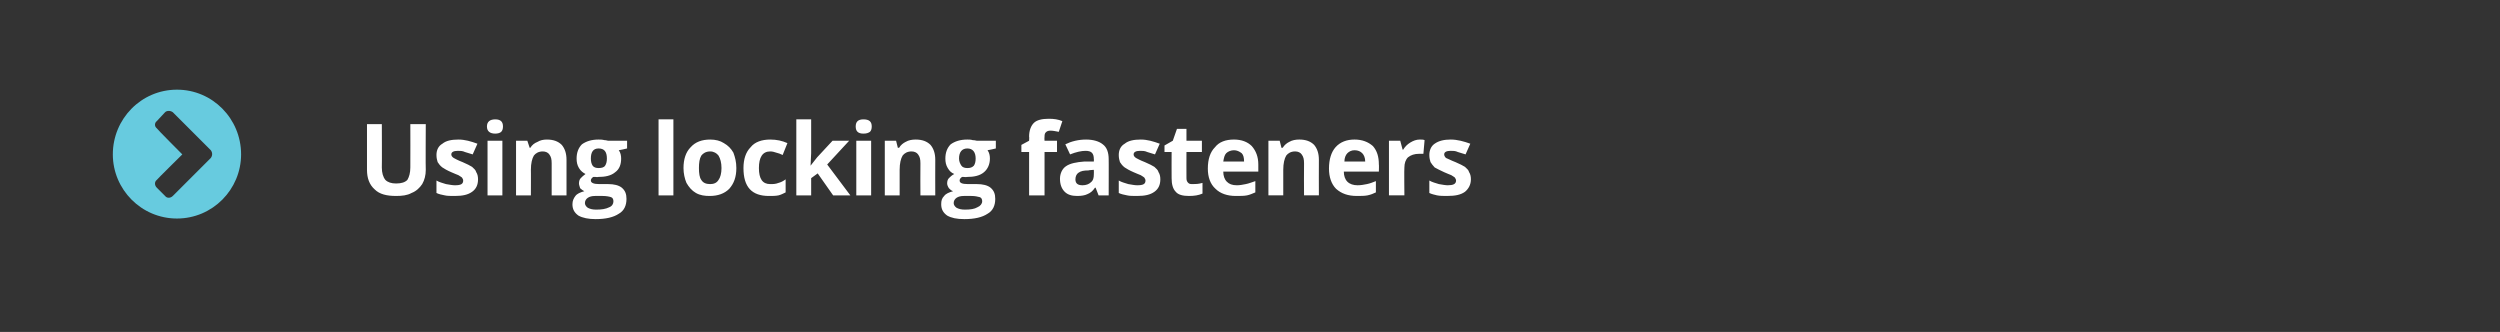 <?xml version="1.0" standalone="no"?><!DOCTYPE svg PUBLIC "-//W3C//DTD SVG 1.1//EN" "http://www.w3.org/Graphics/SVG/1.1/DTD/svg11.dtd"><svg xmlns="http://www.w3.org/2000/svg" version="1.1" width="421px" height="55.9px" viewBox="0 -1 421 55.9" style="top:-1px"><rect x="0" y="-1" width="421" height="55.9" fill="#333333" stroke="none"/><desc> Using locking fasteners</desc><defs/><g id="Polygon15995"><path d="m71.7 19.9s-.04 7.74 0 7.7c0 .9-.2 1.7-.6 2.4c-.4.6-1 1.2-1.8 1.5c-.7.4-1.6.5-2.6.5c-1.6 0-2.8-.3-3.6-1.1c-.9-.8-1.3-1.9-1.3-3.3v-7.7h2.5s.03 7.32 0 7.3c0 .9.2 1.6.6 2.1c.4.4 1 .6 1.8.6c.9 0 1.5-.2 1.9-.6c.3-.5.5-1.2.5-2.1c.02 0 0-7.3 0-7.3h2.6zm8.8 9.3c0 .9-.3 1.6-1 2.1c-.7.5-1.6.7-2.9.7c-.7 0-1.3 0-1.7-.1c-.5-.1-1-.2-1.4-.4v-2.1c.5.3 1 .4 1.6.6c.6.1 1.1.2 1.5.2c1 0 1.4-.2 1.4-.8c0-.2-.1-.3-.2-.5c-.1-.1-.3-.2-.6-.4c-.3-.1-.7-.3-1.2-.5c-.7-.3-1.2-.6-1.5-.8c-.4-.3-.6-.6-.8-.9c-.1-.3-.2-.7-.2-1.2c0-.8.3-1.5 1-1.9c.6-.5 1.5-.7 2.7-.7c1.1 0 2.1.3 3.2.7l-.8 1.8c-.4-.1-.9-.3-1.3-.4c-.4-.2-.8-.2-1.2-.2c-.7 0-1.1.2-1.1.6c0 .2.1.4.4.6c.2.1.7.4 1.5.7c.7.3 1.3.6 1.6.8c.3.3.6.5.7.9c.2.3.3.7.3 1.2zm2.9-7.7c-.9 0-1.4-.4-1.4-1.2c0-.8.5-1.2 1.4-1.2c.9 0 1.3.4 1.3 1.2c0 .4-.1.7-.3.9c-.2.2-.6.3-1 .3zm1.2 10.4h-2.5v-9.2h2.5v9.2zm10.8 0h-2.5v-5.4c0-.7-.1-1.1-.4-1.5c-.2-.3-.6-.5-1.1-.5c-.7 0-1.2.3-1.5.7c-.3.5-.5 1.3-.5 2.4c.02-.04 0 4.3 0 4.3h-2.5v-9.2h1.9l.4 1.2s.1-.04.1 0c.3-.5.7-.8 1.2-1c.5-.3 1-.4 1.6-.4c1.1 0 1.9.3 2.5.9c.5.6.8 1.4.8 2.5v6zm10.2-9.2v1.3s-1.39.33-1.4.3c.3.4.4.9.4 1.4c0 1-.3 1.8-1 2.3c-.7.6-1.7.8-2.9.8c0 .05-.4 0-.4 0c0 0-.42-.02-.4 0c-.3.2-.4.4-.4.6c0 .4.5.6 1.4.6h1.5c1 0 1.8.2 2.3.6c.6.5.8 1.1.8 1.9c0 1.1-.4 2-1.3 2.5c-.9.6-2.2.9-3.9.9c-1.2 0-2.2-.2-2.9-.6c-.7-.5-1-1.1-1-1.9c0-.6.2-1 .5-1.4c.3-.4.8-.6 1.5-.8c-.2-.1-.5-.3-.7-.5c-.1-.3-.2-.6-.2-.8c0-.4.1-.7.3-.9c.2-.2.5-.5.8-.7c-.4-.2-.8-.5-1.1-1c-.3-.5-.4-1-.4-1.6c0-1 .3-1.8.9-2.4c.7-.5 1.6-.8 2.8-.8c.3 0 .6 0 1 .1c.3 0 .5.1.6.1h3.2zm-7.1 10.5c0 .3.2.6.5.8c.4.2.8.3 1.4.3c.9 0 1.6-.1 2.2-.4c.5-.2.7-.6.7-1c0-.3-.1-.6-.4-.7c-.3-.1-.8-.2-1.4-.2h-1.3c-.5 0-.9.1-1.2.3c-.3.2-.5.5-.5.9zm2.3-9.2c-.9 0-1.3.6-1.3 1.7c0 .5.1.9.3 1.2c.2.3.6.4 1 .4c.5 0 .9-.1 1.1-.4c.2-.3.3-.7.3-1.2c0-1.1-.4-1.7-1.4-1.7zm12.6 7.9h-2.5V19.1h2.5v12.8zm4.3-4.6c0 .9.1 1.6.4 2c.3.5.8.7 1.5.7c.6 0 1.1-.2 1.4-.7c.3-.4.5-1.1.5-2c0-.9-.2-1.6-.5-2.1c-.3-.4-.8-.7-1.4-.7c-.7 0-1.2.3-1.5.7c-.3.5-.4 1.2-.4 2.1zm6.3 0c0 1.5-.4 2.6-1.2 3.5c-.8.8-1.9 1.2-3.3 1.2c-.8 0-1.6-.1-2.3-.5c-.7-.4-1.2-1-1.6-1.7c-.3-.7-.5-1.6-.5-2.5c0-1.5.4-2.7 1.2-3.5c.8-.9 1.9-1.3 3.3-1.3c.9 0 1.7.2 2.3.6c.7.4 1.2.9 1.6 1.6c.3.8.5 1.6.5 2.6zm5.5 4.7c-2.9 0-4.3-1.5-4.3-4.7c0-1.5.4-2.7 1.2-3.5c.7-.9 1.9-1.3 3.3-1.3c1.1 0 2 .2 2.9.6l-.8 2c-.4-.2-.7-.3-1.1-.4c-.3-.1-.6-.2-1-.2c-1.3 0-1.9 1-1.9 2.8c0 1.8.6 2.7 1.9 2.7c.5 0 .9 0 1.4-.2c.4-.1.8-.3 1.2-.6v2.2c-.4.2-.8.4-1.2.5c-.5.1-1 .1-1.6.1zm7-5.1l1.1-1.4l2.6-2.8h2.8l-3.7 4l3.9 5.2h-2.9l-2.6-3.7l-1.1.8v2.9h-2.5V19.1h2.5v5.7l-.1 2.1zm8.9-5.4c-.9 0-1.3-.4-1.3-1.2c0-.8.4-1.2 1.3-1.2c1 0 1.4.4 1.4 1.2c0 .4-.1.7-.3.9c-.3.2-.6.3-1.1.3zm1.3 10.4h-2.5v-9.2h2.5v9.2zm10.8 0H155s-.03-5.39 0-5.4c0-.7-.1-1.1-.4-1.5c-.2-.3-.6-.5-1.1-.5c-.7 0-1.2.3-1.5.7c-.3.5-.5 1.3-.5 2.4v4.3H149v-9.2h1.9l.3 1.2s.19-.04.2 0c.3-.5.7-.8 1.1-1c.5-.3 1.1-.4 1.7-.4c1.1 0 1.9.3 2.5.9c.5.6.8 1.4.8 2.5c-.02-.01 0 6 0 6zm10.2-9.2v1.3s-1.41.33-1.4.3c.3.4.4.9.4 1.4c0 1-.4 1.8-1 2.3c-.7.6-1.7.8-2.9.8c-.01.05-.5 0-.5 0c0 0-.33-.02-.3 0c-.3.2-.4.4-.4.6c0 .4.4.6 1.4.6h1.5c1 0 1.8.2 2.3.6c.6.5.8 1.1.8 1.9c0 1.1-.4 2-1.3 2.5c-.9.6-2.2.9-3.9.9c-1.3 0-2.2-.2-2.9-.6c-.7-.5-1-1.1-1-1.9c0-.6.1-1 .5-1.4c.3-.4.8-.6 1.5-.8c-.3-.1-.5-.3-.7-.5c-.2-.3-.3-.6-.3-.8c0-.4.1-.7.3-.9c.2-.2.5-.5.9-.7c-.5-.2-.8-.5-1.1-1c-.3-.5-.4-1-.4-1.6c0-1 .3-1.8.9-2.4c.7-.5 1.6-.8 2.8-.8c.3 0 .6 0 .9.1c.4 0 .6.1.7.1h3.2zm-7.1 10.5c0 .3.2.6.5.8c.4.2.8.3 1.4.3c.9 0 1.6-.1 2.1-.4c.5-.2.8-.6.8-1c0-.3-.1-.6-.4-.7c-.4-.1-.8-.2-1.4-.2h-1.3c-.5 0-.9.1-1.2.3c-.3.2-.5.5-.5.9zm2.3-9.2c-.9 0-1.4.6-1.4 1.7c0 .5.2.9.4 1.2c.2.3.6.4 1 .4c.5 0 .8-.1 1.1-.4c.2-.3.3-.7.3-1.2c0-1.1-.5-1.7-1.4-1.7zm15.1.6h-2.1v7.3h-2.6v-7.3H172v-1.2l1.3-.7s.05-.69 0-.7c0-1 .3-1.8.8-2.3c.5-.5 1.4-.7 2.5-.7c.9 0 1.6.1 2.3.4l-.6 1.8c-.5-.1-1-.2-1.4-.2c-.4 0-.6.1-.8.3c-.2.2-.2.5-.2.8c-.04.01 0 .6 0 .6h2.1v1.9zm7 7.3l-.5-1.3s-.08.03-.1 0c-.4.6-.8.9-1.3 1.1c-.4.2-1 .3-1.7.3c-.9 0-1.6-.2-2.1-.7c-.5-.5-.8-1.2-.8-2.2c0-.9.4-1.7 1-2.1c.7-.5 1.8-.7 3.1-.8h1.6s.03-.44 0-.4c0-1-.4-1.4-1.4-1.4c-.7 0-1.6.2-2.6.6l-.8-1.7c1-.5 2.2-.8 3.5-.8c1.2 0 2.2.3 2.8.8c.7.5 1 1.4 1 2.5c.02-.04 0 6.1 0 6.1H185zm-.8-4.3s-.94.06-.9.1c-.8 0-1.3.1-1.7.4c-.3.2-.5.6-.5 1.1c0 .7.4 1 1.2 1c.6 0 1.1-.2 1.4-.5c.4-.3.5-.8.5-1.3c.03-.02 0-.8 0-.8zm11.2 1.6c0 .9-.3 1.6-1 2.1c-.7.5-1.6.7-2.9.7c-.7 0-1.3 0-1.7-.1c-.5-.1-1-.2-1.4-.4v-2.1c.5.3 1 .4 1.6.6c.6.1 1.1.2 1.5.2c1 0 1.4-.2 1.4-.8c0-.2-.1-.3-.2-.5c-.1-.1-.3-.2-.6-.4c-.3-.1-.7-.3-1.2-.5c-.7-.3-1.2-.6-1.5-.8c-.4-.3-.6-.6-.8-.9c-.1-.3-.2-.7-.2-1.2c0-.8.3-1.5 1-1.9c.6-.5 1.5-.7 2.7-.7c1.1 0 2.1.3 3.2.7l-.8 1.8c-.4-.1-.9-.3-1.3-.4c-.4-.2-.8-.2-1.2-.2c-.7 0-1.1.2-1.1.6c0 .2.1.4.4.6c.2.1.7.4 1.5.7c.7.3 1.3.6 1.6.8c.3.3.6.5.7.9c.2.3.3.7.3 1.2zm5.5.8c.4 0 .9 0 1.6-.2v1.8c-.7.3-1.4.4-2.3.4c-1 0-1.8-.2-2.2-.7c-.5-.5-.7-1.3-.7-2.3c-.02.01 0-4.4 0-4.4h-1.2v-1.1l1.4-.8l.7-2h1.6v2h2.6v1.9h-2.6s-.02 4.41 0 4.4c0 .4.1.6.3.8c.2.2.4.2.8.2zm6.9-5.7c-.5 0-1 .2-1.3.5c-.3.3-.4.8-.5 1.4h3.5c0-.6-.1-1.1-.4-1.4c-.4-.3-.8-.5-1.3-.5zm.3 7.7c-1.4 0-2.6-.4-3.4-1.2c-.9-.8-1.3-2-1.3-3.4c0-1.6.4-2.8 1.2-3.6c.7-.9 1.8-1.3 3.2-1.3c1.3 0 2.3.4 3 1.1c.7.8 1.1 1.8 1.1 3.1v1.2H206c0 .7.2 1.3.6 1.7c.4.4.9.6 1.7.6c.5 0 1-.1 1.5-.2c.5-.1 1-.3 1.6-.5v1.9c-.5.2-.9.4-1.4.5c-.5.1-1.1.1-1.9.1zm14-.1h-2.5s-.03-5.39 0-5.4c0-.7-.1-1.1-.4-1.5c-.2-.3-.6-.5-1.1-.5c-.7 0-1.2.3-1.5.7c-.3.5-.5 1.3-.5 2.4v4.3h-2.5v-9.2h1.9l.3 1.2s.19-.04.2 0c.3-.5.7-.8 1.1-1c.5-.3 1.1-.4 1.7-.4c1.1 0 1.9.3 2.5.9c.5.6.8 1.4.8 2.5c-.02-.01 0 6 0 6zm6-7.6c-.5 0-.9.2-1.2.5c-.3.3-.5.8-.5 1.4h3.5c0-.6-.2-1.1-.5-1.4c-.3-.3-.7-.5-1.3-.5zm.4 7.7c-1.5 0-2.6-.4-3.5-1.2c-.8-.8-1.2-2-1.2-3.4c0-1.6.4-2.8 1.1-3.6c.8-.9 1.9-1.3 3.2-1.3c1.3 0 2.3.4 3.1 1.1c.7.8 1 1.8 1 3.1c.04-.01 0 1.2 0 1.2h-5.9c0 .7.2 1.3.6 1.7c.4.4 1 .6 1.7.6c.6 0 1.1-.1 1.6-.2c.5-.1 1-.3 1.5-.5v1.9c-.4.2-.9.4-1.4.5c-.5.1-1.1.1-1.8.1zm10.6-9.5c.3 0 .6 0 .8.1l-.2 2.3h-.7c-.8 0-1.4.2-1.9.6c-.4.4-.6 1-.6 1.7c-.05 0 0 4.7 0 4.7h-2.6v-9.2h1.9l.4 1.5s.14.03.1 0c.3-.5.7-.9 1.2-1.2c.5-.3 1-.5 1.6-.5zm8.6 6.7c0 .9-.4 1.6-1 2.1c-.7.5-1.6.7-3 .7c-.6 0-1.2 0-1.7-.1c-.4-.1-.9-.2-1.3-.4v-2.1c.5.3 1 .4 1.6.6c.6.1 1.1.2 1.5.2c.9 0 1.4-.2 1.4-.8c0-.2-.1-.3-.2-.5c-.1-.1-.3-.2-.6-.4c-.3-.1-.7-.3-1.2-.5c-.7-.3-1.2-.6-1.6-.8c-.3-.3-.5-.6-.7-.9c-.1-.3-.2-.7-.2-1.2c0-.8.3-1.5.9-1.9c.7-.5 1.6-.7 2.7-.7c1.1 0 2.2.3 3.3.7l-.8 1.8c-.4-.1-.9-.3-1.3-.4c-.4-.2-.8-.2-1.2-.2c-.7 0-1.1.2-1.1.6c0 .2.1.4.3.6c.3.1.8.4 1.6.7c.7.3 1.3.6 1.6.8c.3.3.6.5.7.9c.2.3.3.7.3 1.2z" stroke="none" fill="#fff"/></g><g id="Polygon15994"><path d="m35.5 25.6c.3-.4.3-.9 0-1.3l-6.4-6.4c-.4-.3-1-.3-1.3 0l-1.4 1.5c-.4.3-.4.9 0 1.2c-.05.04 4.3 4.4 4.3 4.4c0 0-4.35 4.29-4.3 4.3c-.4.3-.4.9 0 1.3l1.4 1.4c.3.4.9.4 1.3 0l6.4-6.4zm-5.7 10.2c-6 0-10.8-4.9-10.8-10.8c0-6 4.8-10.9 10.8-10.9c6 0 10.8 4.9 10.8 10.9c0 5.9-4.8 10.8-10.8 10.8z" stroke="none" fill="#67cbdf"/></g></svg>